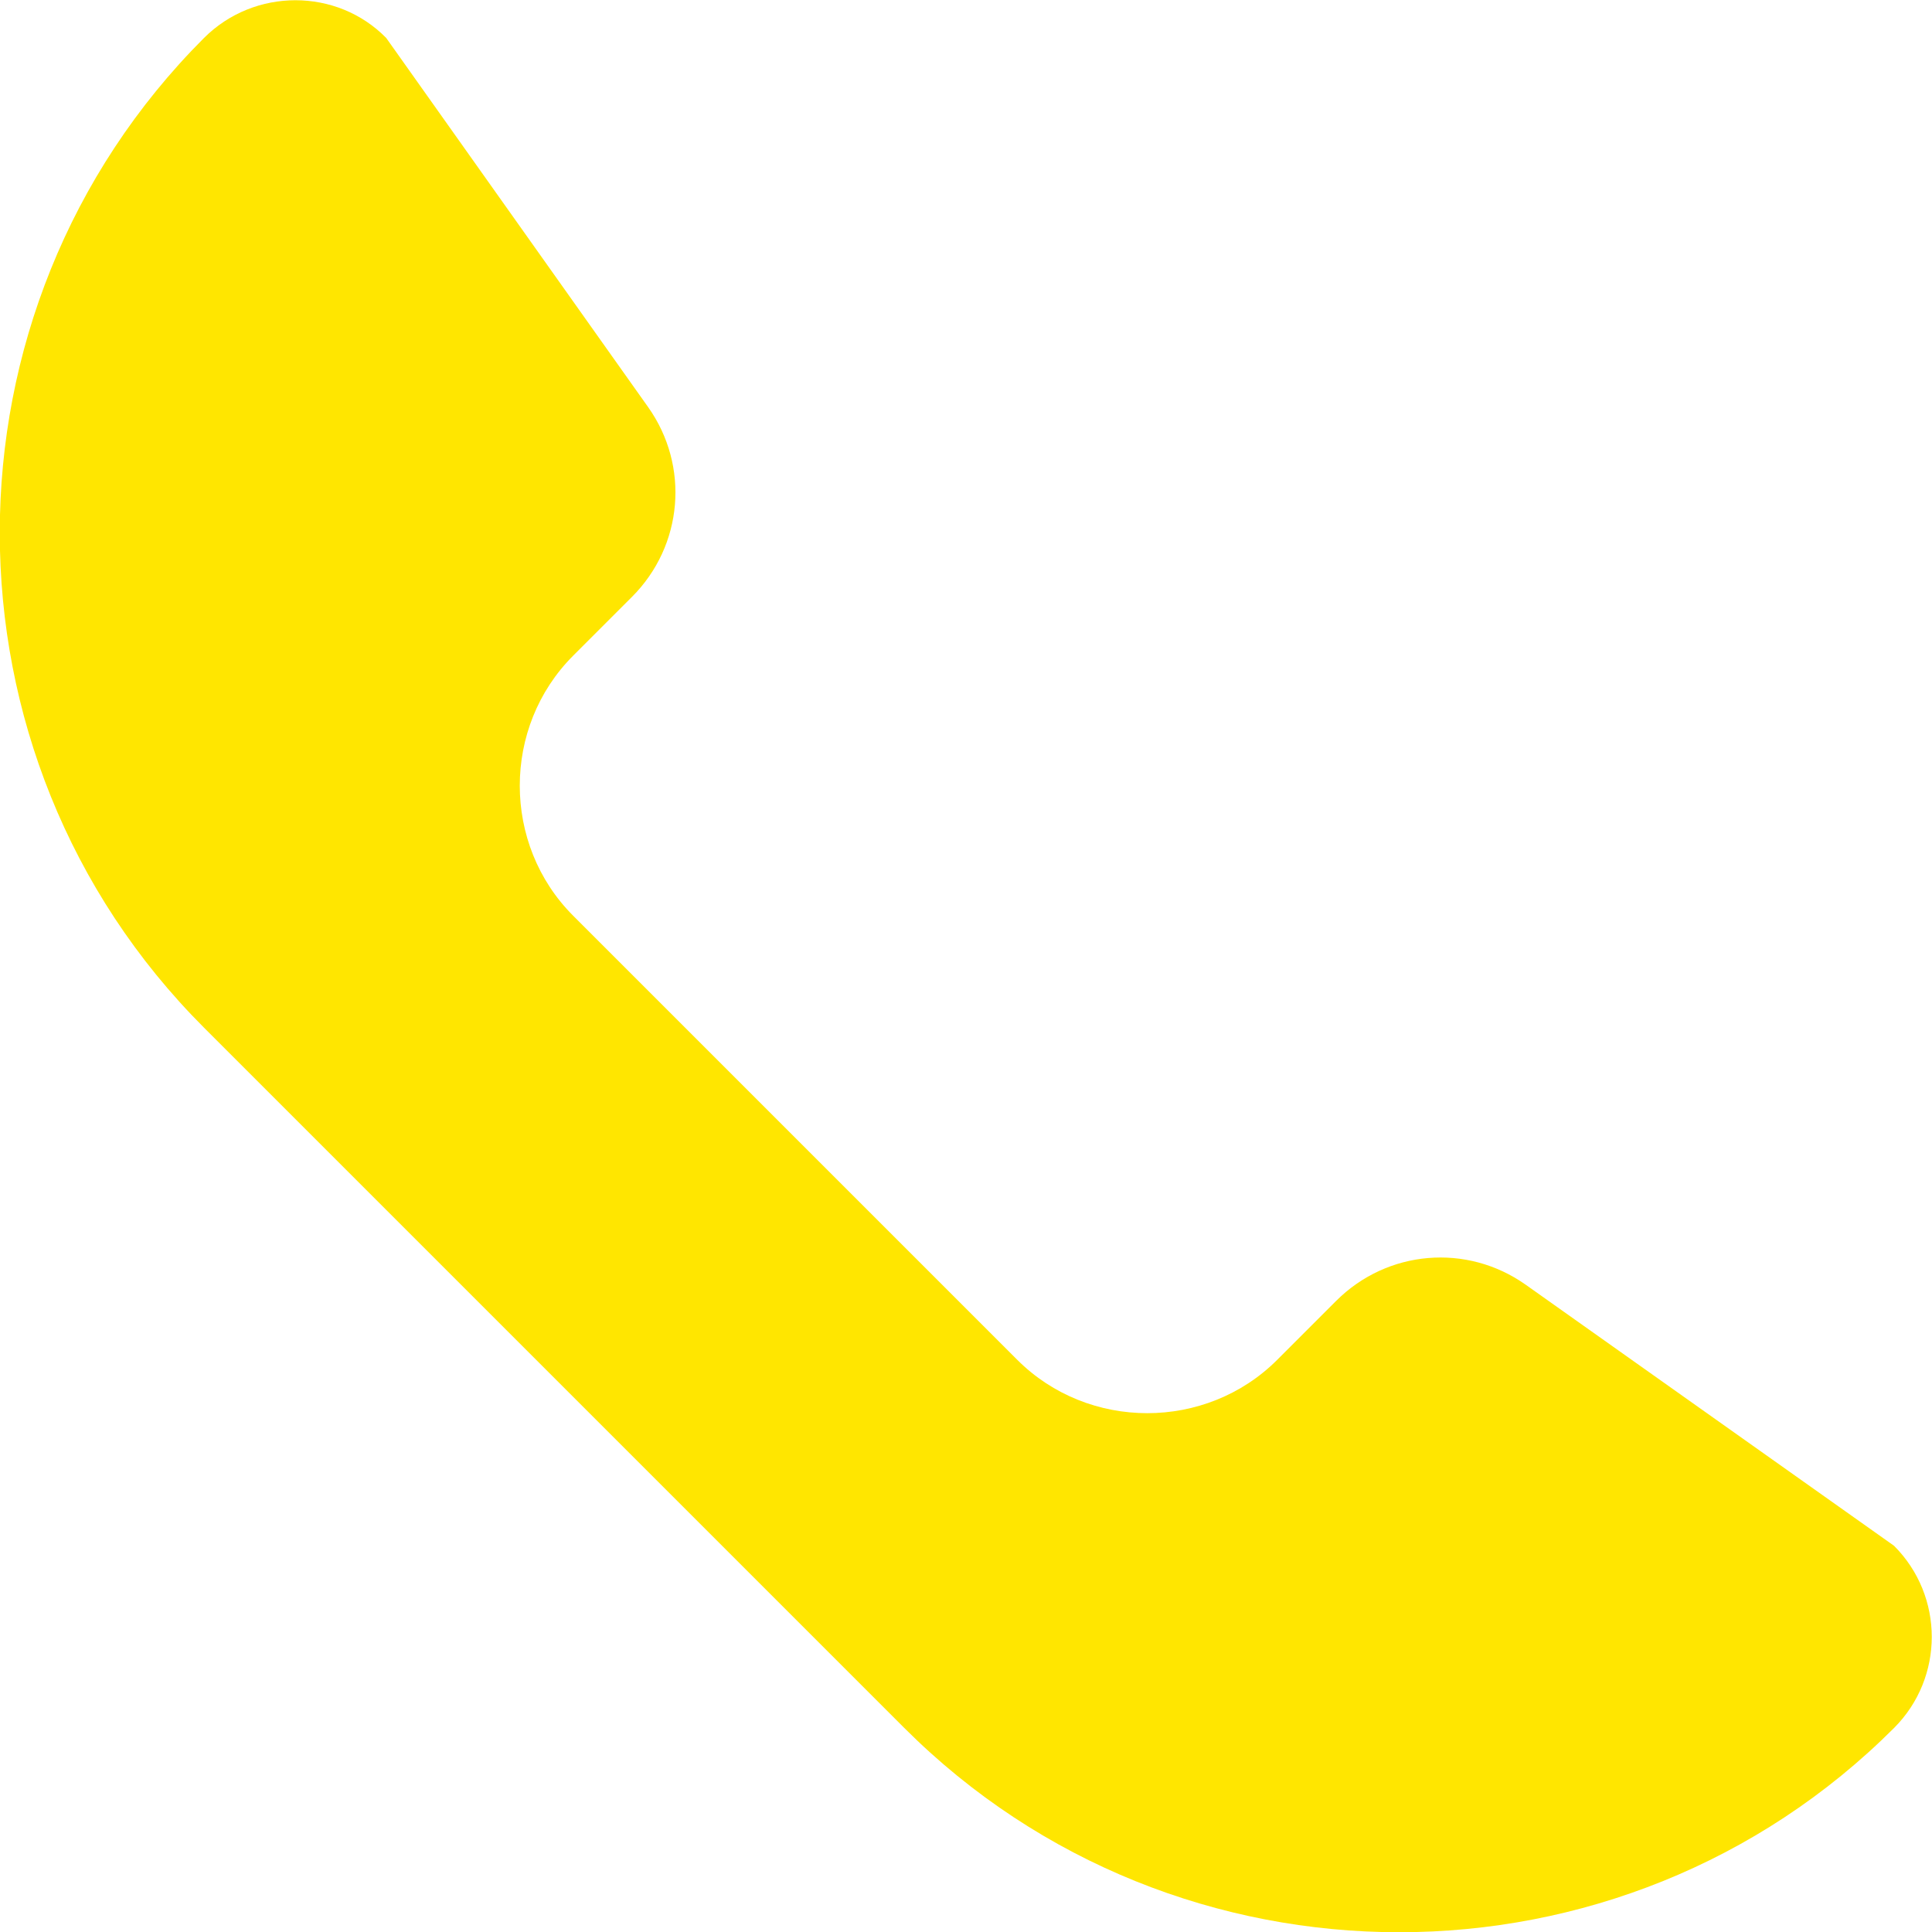 <svg xmlns="http://www.w3.org/2000/svg" id="_&#x30EC;&#x30A4;&#x30E4;&#x30FC;_2" viewBox="0 0 20.36 20.36"><defs><style>.cls-1{fill:#ffe600;}</style></defs><g id="nav"><path class="cls-1" d="m2.15,10.83l7.38,7.38c2.87,2.87,7.56,2.87,10.43,0h0c.53-.53.53-1.39,0-1.92l-3.88-2.75c-.62-.44-1.46-.37-2,.17l-.62.62c-.75.75-1.99.75-2.74,0l-4.68-4.68c-.75-.75-.75-1.99,0-2.74l.62-.62c.54-.54.61-1.38.17-2L4.07.4C3.55-.13,2.68-.13,2.15.4h0C-.72,3.27-.72,7.96,2.15,10.83Z"></path></g></svg>